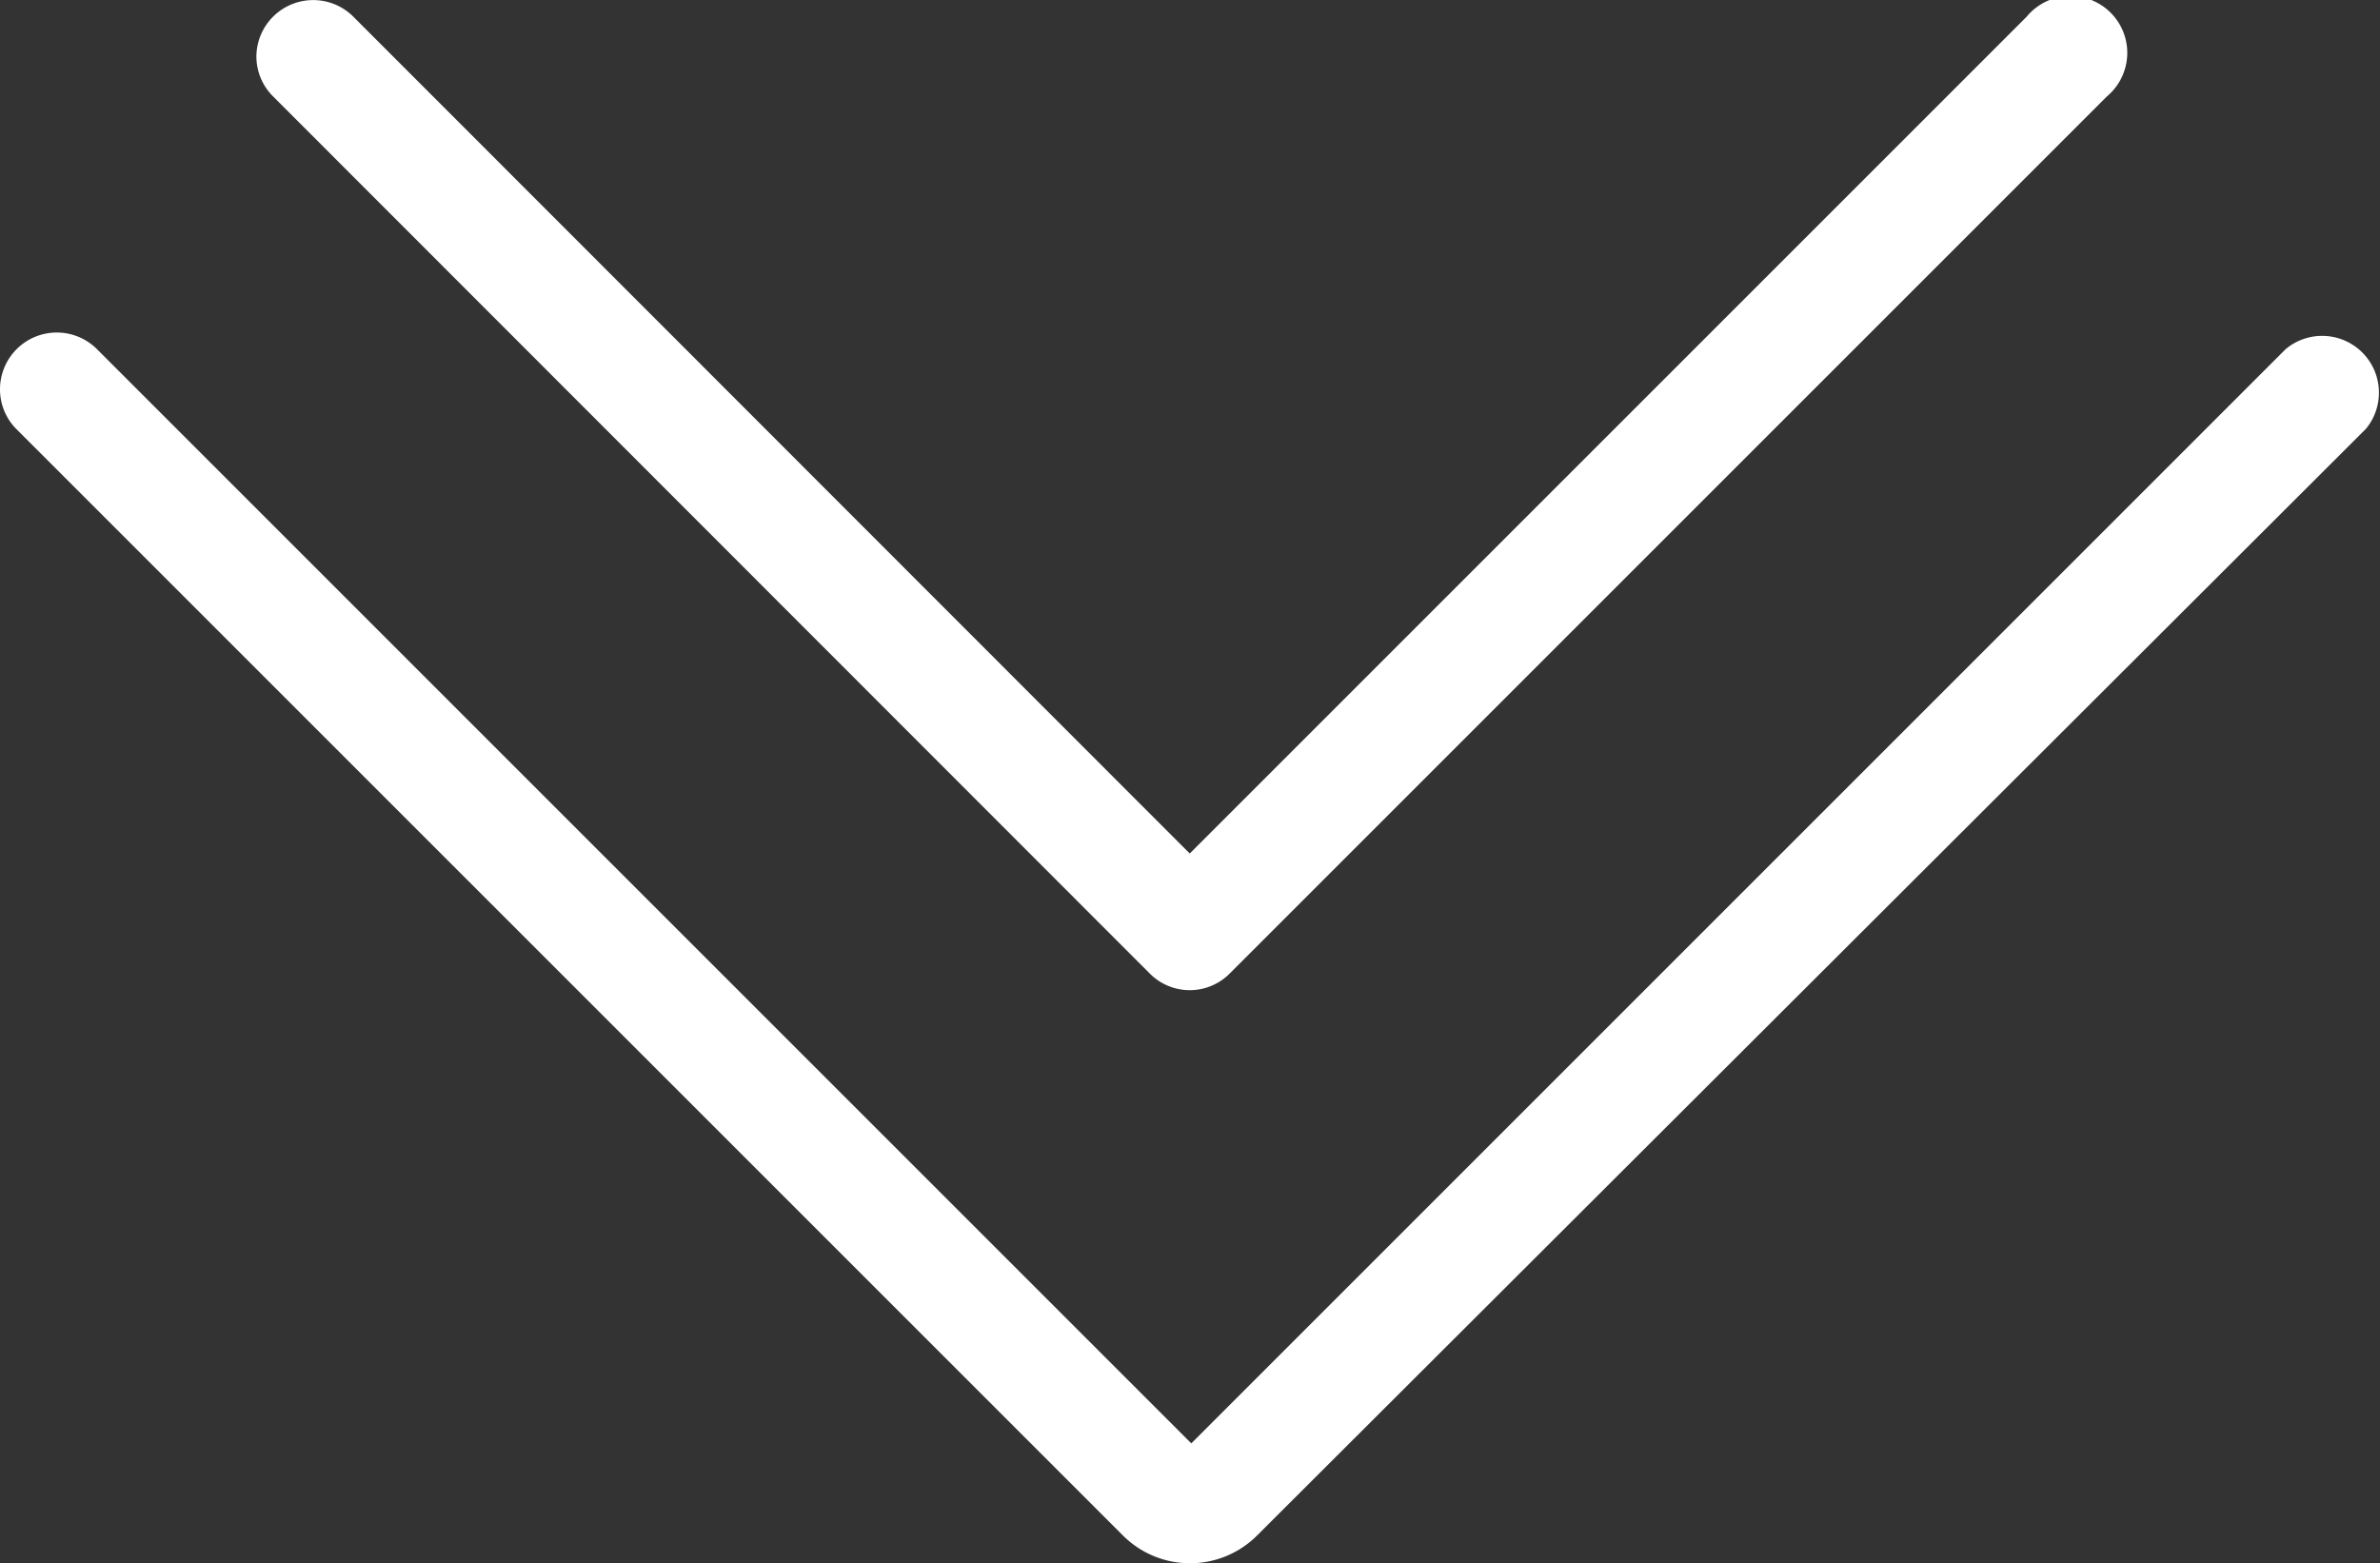 <?xml version="1.0"?>
<svg xmlns="http://www.w3.org/2000/svg" xmlns:xlink="http://www.w3.org/1999/xlink" viewBox="0 0 45.67 30" width="45.67" height="30" x="0" y="0"><rect x="0" y="0" width="45.67" height="30" fill="#333333" stroke="none"/><defs><style>.cls-1{fill:none;}.cls-2{clip-path:url(#clip-path);}.cls-3{fill:#fff;}</style><clipPath id="clip-path" transform="translate(0 0)"><rect class="cls-1" width="45.67" height="30"/></clipPath></defs><title>arrowAsset 6</title><g id="Layer_2" data-name="Layer 2"><g id="Layer_1-2" data-name="Layer 1"><g class="cls-2"><path class="cls-3" d="M0,7.47a1.09,1.09,0,0,1,1.86-.77l21,21,21-21a1.09,1.09,0,0,1,1.54,1.53L24.12,29.47a1.82,1.82,0,0,1-2.57,0L.32,8.24A1.08,1.08,0,0,1,0,7.47" transform="translate(0 0)"/><path class="cls-3" d="M4.92,1.09A1.09,1.09,0,0,1,6.78.32L22.83,16.38,38.89.32a1.09,1.09,0,1,1,1.54,1.53L23.6,18.68a1.08,1.08,0,0,1-1.54,0L5.24,1.85a1.08,1.08,0,0,1-.32-.77" transform="translate(0 0)"/></g></g></g></svg>
